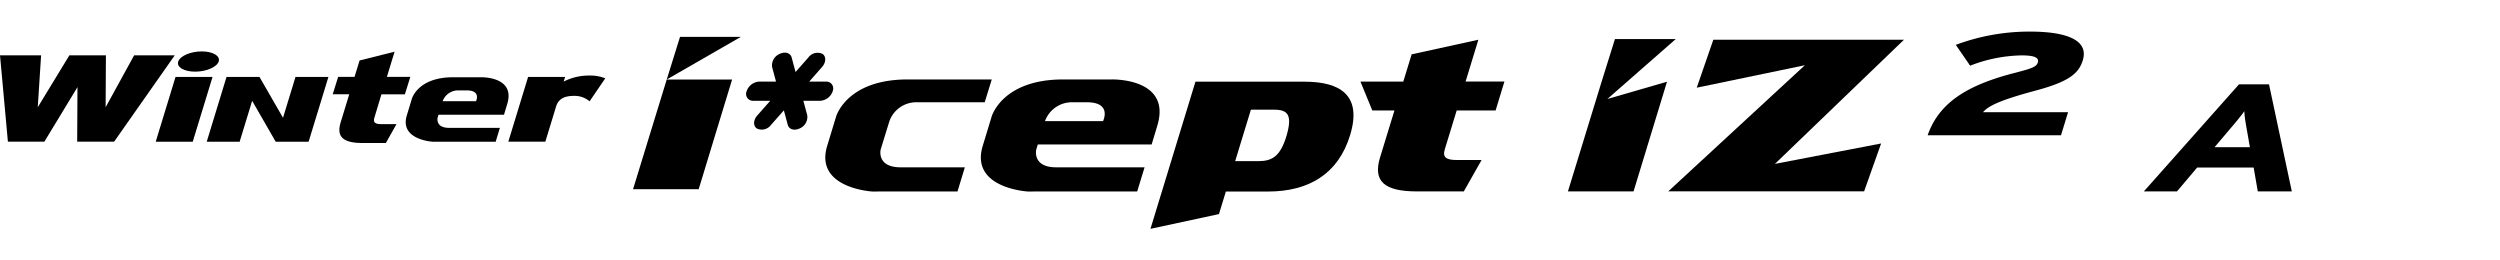 <svg xmlns="http://www.w3.org/2000/svg" xmlns:xlink="http://www.w3.org/1999/xlink" width="192" height="20" viewBox="0 0 192 20">
  <defs>
    <clipPath id="clip-path">
      <rect id="Rectangle_13328" data-name="Rectangle 13328" width="192" height="20" transform="translate(321.53 856.268)" fill="none" stroke="#707070" stroke-width="1"/>
    </clipPath>
    <clipPath id="clip-path-2">
      <path id="Path_55520" data-name="Path 55520" d="M0-7.535H176.01V-22.677H0Z" transform="translate(0 22.677)"/>
    </clipPath>
  </defs>
  <g id="navigation_logo_W626" data-name="navigation logo_W626" transform="translate(-321.53 -856.268)" clip-path="url(#clip-path)">
    <g id="Group_11403" data-name="Group 11403" transform="translate(321.531 881.375)">
      <g id="Group_11387" data-name="Group 11387" transform="translate(0 -22.677)" clip-path="url(#clip-path-2)">
        <g id="Group_11381" data-name="Group 11381" transform="translate(88.355 3.844)">
          <path id="Path_55514" data-name="Path 55514" d="M-5.893,0h-8.388l-3.454,11.3,5.261-1.133.529-1.731h3.228c3.162,0,5.409-1.369,6.313-4.328C-1.462,1.038-3.17,0-5.893,0M-7.3,4.2c-.471,1.542-1.106,1.9-2.129,1.9h-1.8l1.207-3.95h1.787c1.04,0,1.43.393.937,2.046" transform="translate(17.735 0)"/>
        </g>
        <g id="Group_11382" data-name="Group 11382" transform="translate(164.646 4.047)">
          <path id="Path_55515" data-name="Path 55515" d="M-4.355-4.092l-.319-1.832H-9.014l-1.548,1.832h-2.544L-5.8-12.315h2.306l1.751,8.223Zm-.869-4.887q-.064-.364-.112-.7a5.445,5.445,0,0,1-.052-.576q-.163.235-.439.576t-.584.7L-7.676-7.487h2.714Z" transform="translate(13.107 12.315)"/>
        </g>
        <g id="Group_11383" data-name="Group 11383" transform="translate(57.31 1.613)">
          <path id="Path_55516" data-name="Path 55516" d="M-3.3-1.473a1.079,1.079,0,0,1-.96.737H-5.555l.3,1.12a.96.96,0,0,1-.576,1c-.412.2-.825.082-.922-.27L-7.053,0l-.991,1.121a.877.877,0,0,1-1.086.27c-.291-.2-.274-.654.037-1L-8.1-.736H-9.4a.526.526,0,0,1-.511-.737,1.082,1.082,0,0,1,.962-.736h1.293l-.3-1.12a.956.956,0,0,1,.576-1.006c.415-.2.826-.083.924.27l.3,1.12.988-1.12a.876.876,0,0,1,1.086-.27c.29.2.272.652-.039,1.006l-.987,1.12h1.293a.525.525,0,0,1,.509.736" transform="translate(9.943 4.433)"/>
        </g>
        <g id="Group_11384" data-name="Group 11384" transform="translate(75.331 3.67)">
          <path id="Path_55517" data-name="Path 55517" d="M-5,0H-8.721c-4.72,0-5.5,2.875-5.5,2.875L-14.9,5.108c-.986,3.264,3.478,3.5,3.478,3.5l1.061-.005h7.326l.566-1.854H-9.259c-1.854,0-1.53-1.359-1.53-1.359l.12-.394h8.743l.439-1.458C-.38-.139-5,0-5,0m-.664,3.2h-4.452A2.191,2.191,0,0,1-8.085,1.753H-6.9c1.959,0,1.243,1.444,1.243,1.444" transform="translate(15.04 0.001)"/>
        </g>
        <g id="Group_11385" data-name="Group 11385" transform="translate(63.385 3.671)">
          <path id="Path_55518" data-name="Path 55518" d="M-6.359,0h-6.462c-4.72,0-5.5,2.875-5.5,2.875L-19,5.108c-.985,3.264,3.478,3.5,3.478,3.5l1.062-.005h5.47l.565-1.854h-4.937c-1.854,0-1.53-1.359-1.53-1.359l.12-.394.556-1.8a2.192,2.192,0,0,1,2.029-1.444H-6.9Z" transform="translate(19.14)"/>
        </g>
        <g id="Group_11386" data-name="Group 11386" transform="translate(104.486 0.625)">
          <path id="Path_55519" data-name="Path 55519" d="M-4.628-4.6h-1.9c-.786,0-1.12-.186-.927-.816l.915-2.99h2.988l.678-2.22H-5.857l.982-3.212L-10-12.716l-.64,2.093h-3.292l.911,2.22h1.7l-1.1,3.587c-.577,1.874.347,2.627,2.835,2.627h3.592Z" transform="translate(13.927 13.834)"/>
        </g>
      </g>
      <g id="Group_11388" data-name="Group 11388" transform="translate(48.617 -22.276)">
        <path id="Path_55521" data-name="Path 55521" d="M-1.8,0-2.821,3.275-5.408,11.7H-.367L2.2,3.275H-2.821L2.871,0Z" transform="translate(5.408)"/>
      </g>
      <g id="Group_11389" data-name="Group 11389" transform="translate(11.959 -19.201)">
        <path id="Path_55522" data-name="Path 55522" d="M-1.414-2.476.107-7.453H-2.736L-4.257-2.476Z" transform="translate(4.257 7.453)"/>
      </g>
      <g id="Group_11392" data-name="Group 11392" transform="translate(0 -22.677)" clip-path="url(#clip-path-2)">
        <g id="Group_11390" data-name="Group 11390" transform="translate(39.037 3.372)">
          <path id="Path_55523" data-name="Path 55523" d="M-3.705-.1A3.192,3.192,0,0,0-4.98-.313,4.223,4.223,0,0,0-6.9.151l.11-.36H-9.631l-1.521,4.976h2.843l.829-2.711c.192-.608.678-.807,1.37-.807a1.779,1.779,0,0,1,1.2.417Z" transform="translate(11.152 0.313)"/>
        </g>
        <g id="Group_11391" data-name="Group 11391" transform="translate(25.551 1.541)">
          <path id="Path_55524" data-name="Path 55524" d="M-2.437-2.769H-3.58c-.474,0-.672-.112-.556-.491l.543-1.8h1.8L-1.373-6.4h-1.8l.59-1.934-2.688.674L-5.658-6.4H-6.917l-.418,1.337h1.27l-.66,2.16c-.347,1.128.208,1.583,1.705,1.583h1.765Z" transform="translate(7.335 8.333)"/>
        </g>
      </g>
      <g id="Group_11393" data-name="Group 11393" transform="translate(0 -20.859)">
        <path id="Path_55526" data-name="Path 55526" d="M-5.126,0l-2.19,3.988L-7.294,0H-10.1l-2.428,3.988L-12.271,0h-3.156l.606,6.634h2.8l2.543-4.191L-9.5,6.634h2.835L-2.007,0Z" transform="translate(15.427)"/>
      </g>
      <g id="Group_11395" data-name="Group 11395" transform="translate(0 -22.677)" clip-path="url(#clip-path-2)">
        <g id="Group_11394" data-name="Group 11394" transform="translate(31.159 3.502)">
          <path id="Path_55527" data-name="Path 55527" d="M-2.876,0H-5.019C-7.734,0-8.185,1.654-8.185,1.654l-.39,1.285c-.566,1.879,2,2.013,2,2.013l.611,0h4.215l.325-1.066H-5.329c-1.066,0-.88-.782-.88-.782l.069-.227h5.031l.253-.839C-.219-.079-2.876,0-2.876,0m-.382,1.84H-5.821a1.261,1.261,0,0,1,1.168-.831h.68c1.128,0,.715.831.715.831" transform="translate(8.656 0.001)"/>
        </g>
      </g>
      <g id="Group_11396" data-name="Group 11396" transform="translate(15.876 -19.201)">
        <path id="Path_55529" data-name="Path 55529" d="M-3.393,0l-.96,3.139L-6.162,0H-8.69l-1.521,4.977h2.528l.961-3.139,1.808,3.139h2.528L-.864,0Z" transform="translate(10.211)"/>
      </g>
      <g id="Group_11398" data-name="Group 11398" transform="translate(0 -22.677)" clip-path="url(#clip-path-2)">
        <g id="Group_11397" data-name="Group 11397" transform="translate(13.662 1.519)">
          <path id="Path_55530" data-name="Path 55530" d="M-1.558-.386C-1.7.042-2.506.391-3.365.391s-1.442-.349-1.3-.777.946-.777,1.807-.777,1.444.348,1.3.777" transform="translate(4.689 1.163)"/>
        </g>
      </g>
      <g id="Group_11399" data-name="Group 11399" transform="translate(128.122 -22.054)">
        <path id="Path_55532" data-name="Path 55532" d="M0-5.8l10.492-9.686L2.187-13.761,3.46-17.442H18.1L8.192-7.909l8.155-1.567L15.041-5.8Z" transform="translate(0 17.442)"/>
      </g>
      <g id="Group_11400" data-name="Group 11400" transform="translate(120.415 -22.105)">
        <path id="Path_55533" data-name="Path 55533" d="M-2.509-5.821H-7.55l2.587-8.423,1.024-3.275H.729l-5.249,4.6,4.58-1.327Z" transform="translate(7.55 17.519)"/>
      </g>
      <g id="Group_11402" data-name="Group 11402" transform="translate(0 -22.677)" clip-path="url(#clip-path-2)">
        <g id="Group_11401" data-name="Group 11401" transform="translate(148.044 0)">
          <path id="Path_55534" data-name="Path 55534" d="M0-3.959C.915-6.6,3.293-7.875,6.692-8.748c1.438-.369,1.672-.493,1.768-.806.106-.347-.229-.537-1.232-.537A11.33,11.33,0,0,0,3.261-9.3l-1.1-1.6a16.171,16.171,0,0,1,5.682-1.019c3.116,0,4.505.783,4.071,2.2-.315,1.03-1.08,1.657-3.691,2.35C5.491-6.633,4.659-6.2,4.247-5.727h6.535l-.541,1.768Z" transform="translate(0 11.915)"/>
        </g>
      </g>
    </g>
  </g>
</svg>
